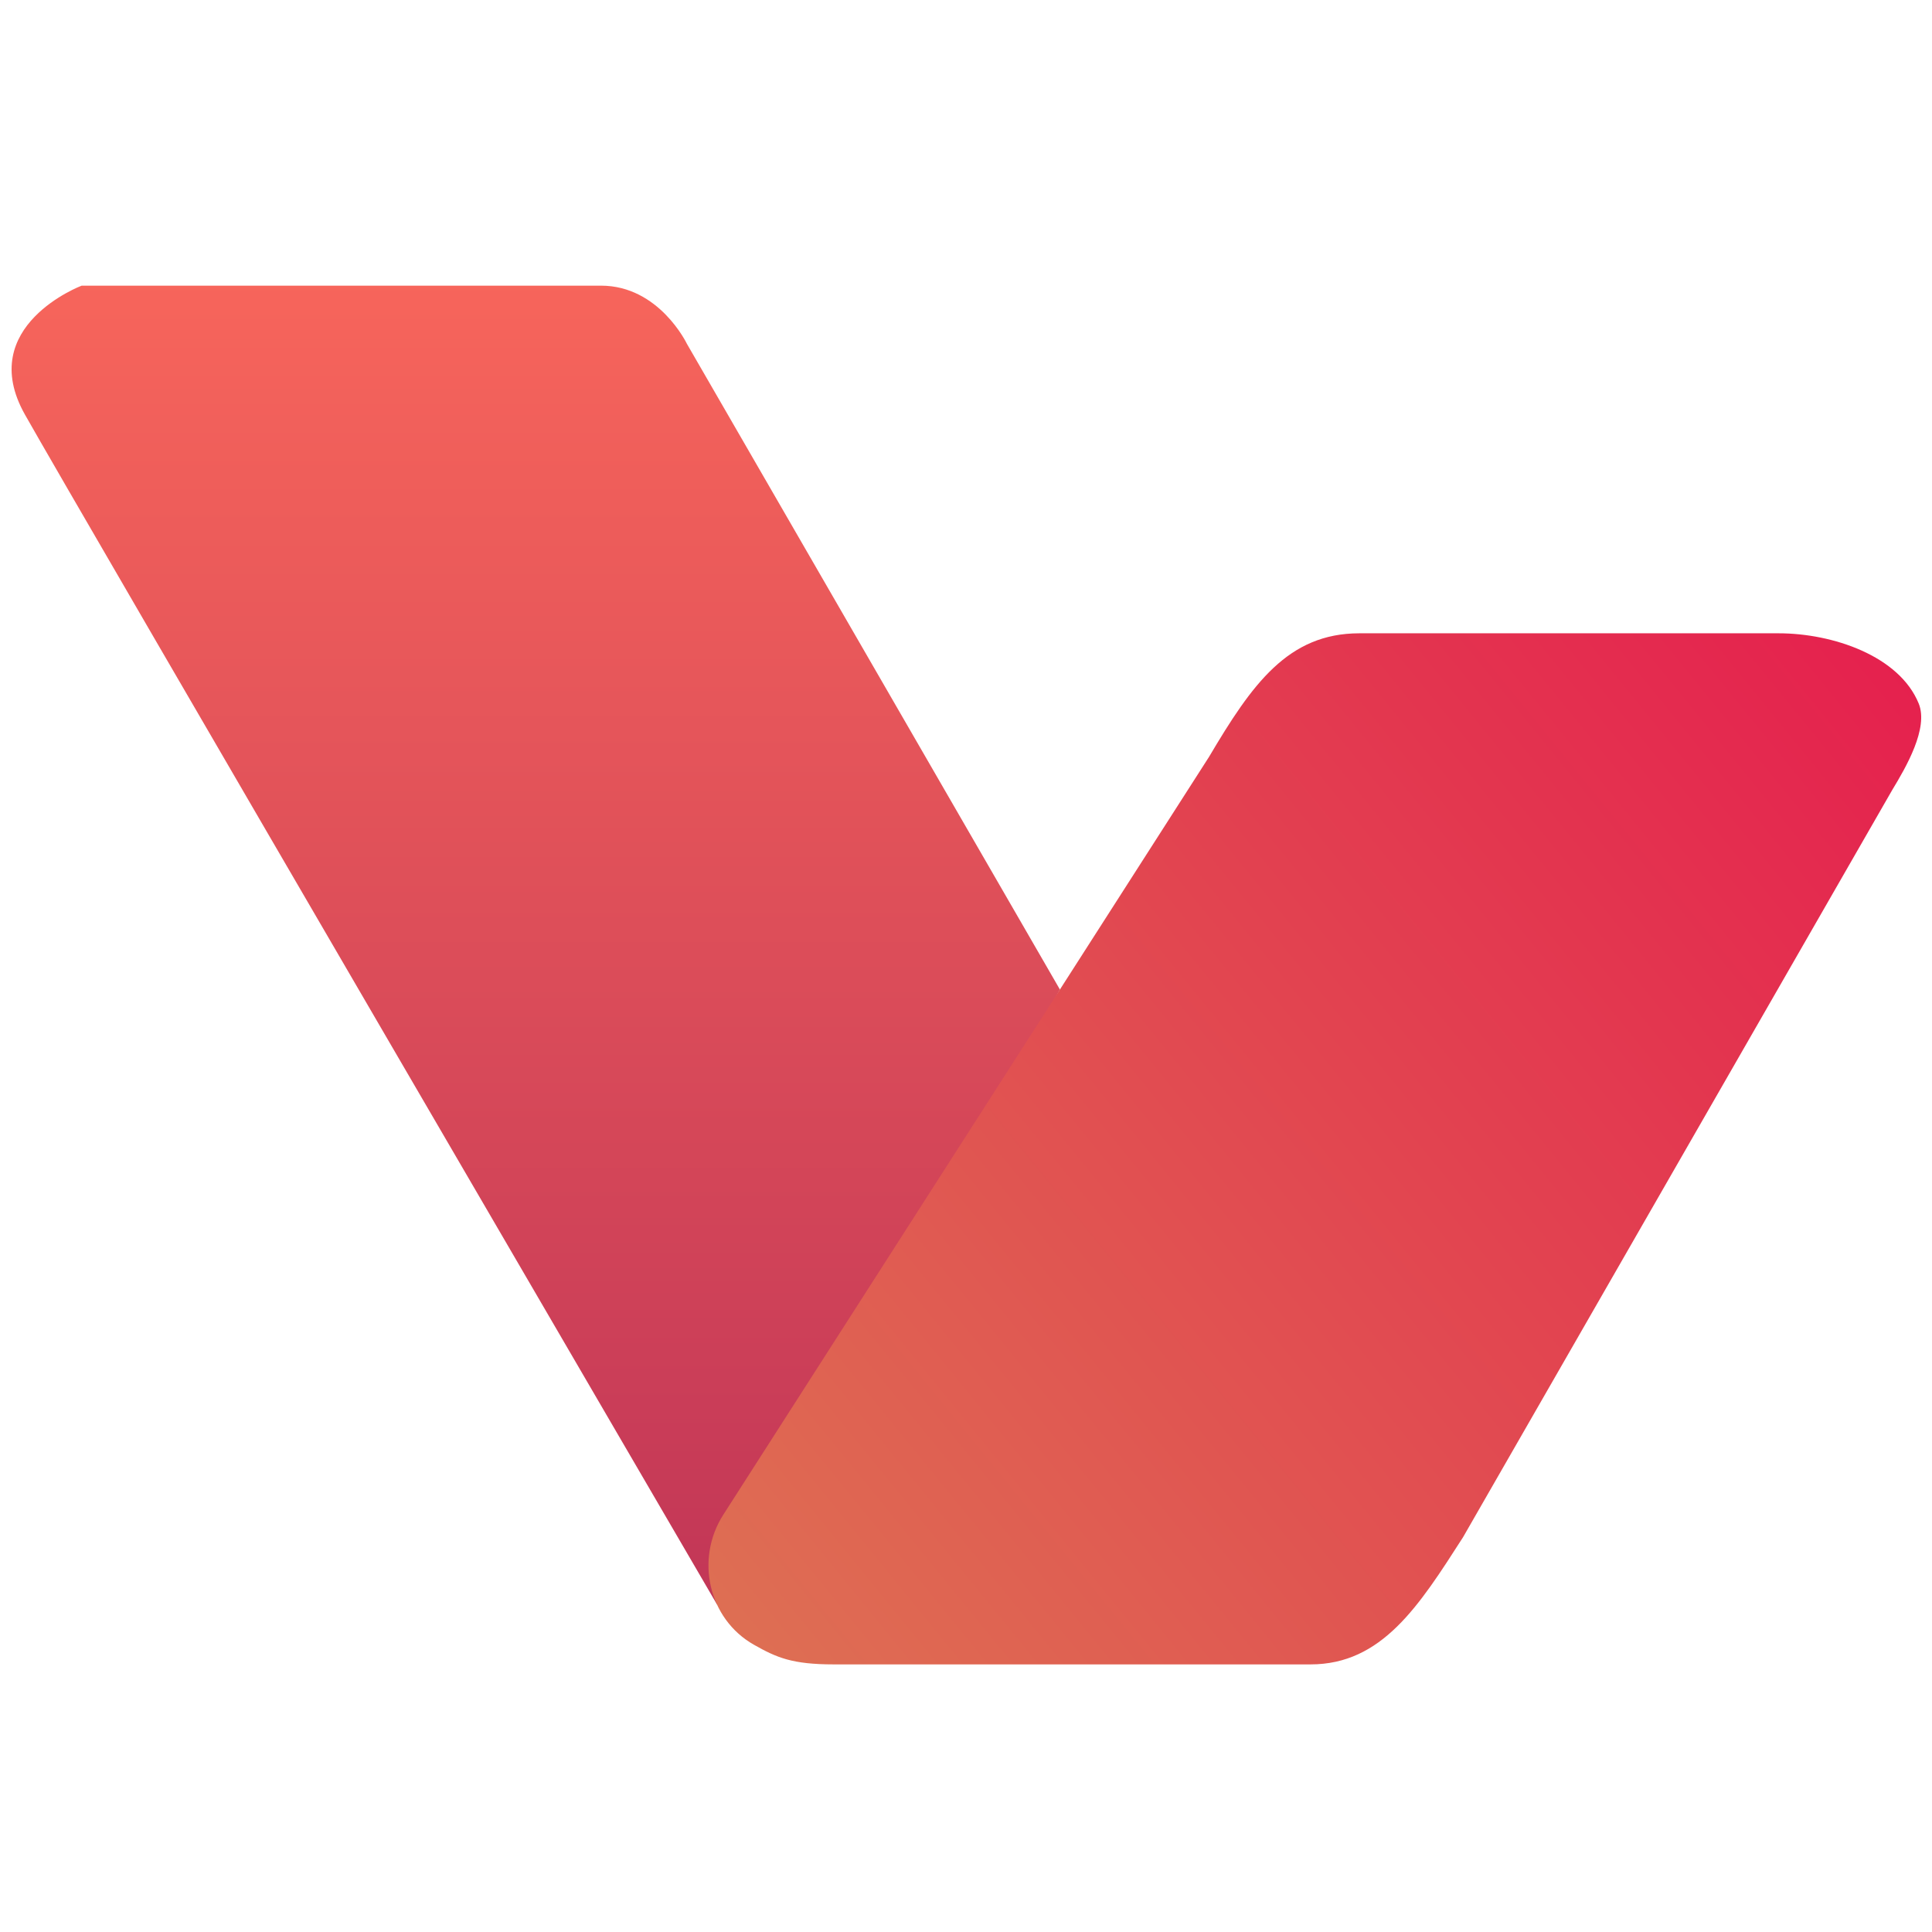 <?xml version="1.0" encoding="iso-8859-1"?>
<!-- Generator: Adobe Illustrator 19.0.0, SVG Export Plug-In . SVG Version: 6.00 Build 0)  -->
<svg version="1.1" id="Layer_1" xmlns="http://www.w3.org/2000/svg" xmlns:xlink="http://www.w3.org/1999/xlink" x="0px" y="0px"
	 viewBox="0 0 500 500" style="enable-background:new 0 0 500 500;" xml:space="preserve">
<linearGradient id="SVGID_1_" gradientUnits="userSpaceOnUse" x1="138.653" y1="415.865" x2="138.653" y2="71.637">
	<stop  offset="0" style="stop-color:#C23657"/>
	<stop  offset="1" style="stop-color:#F7655B"/>
</linearGradient>
<path style="fill:url(#SVGID_1_);" d="M274.305,256.088L177.77,88.982c0,0-7.169-15.054-22.223-15.054s-134.415,0-134.415,0
	s-27.6,10.395-14.696,33.335s179.112,307.952,179.112,307.952L274.305,256.088z"/>
<linearGradient id="SVGID_2_" gradientUnits="userSpaceOnUse" x1="184.957" y1="427.628" x2="497.878" y2="173.047">
	<stop  offset="0" style="stop-color:#DE7053"/>
	<stop  offset="1" style="stop-color:#E5204E"/>
</linearGradient>
<path style="fill:url(#SVGID_2_);" d="M460.292,163.898H351.814c-18.491,0-27.788,13.165-38.92,31.983L187.202,391.99
	c-7.336,11.445-3.913,26.973,7.916,33.671c5.889,3.334,9.901,5.083,20.681,5.083h123.366c18.491,0,28.063-15.14,39.46-32.898
	l111.114-193.454c3.553-5.855,9.406-15.947,6.832-22.293C491.573,169.775,474.353,163.898,460.292,163.898z"/>
</svg>
